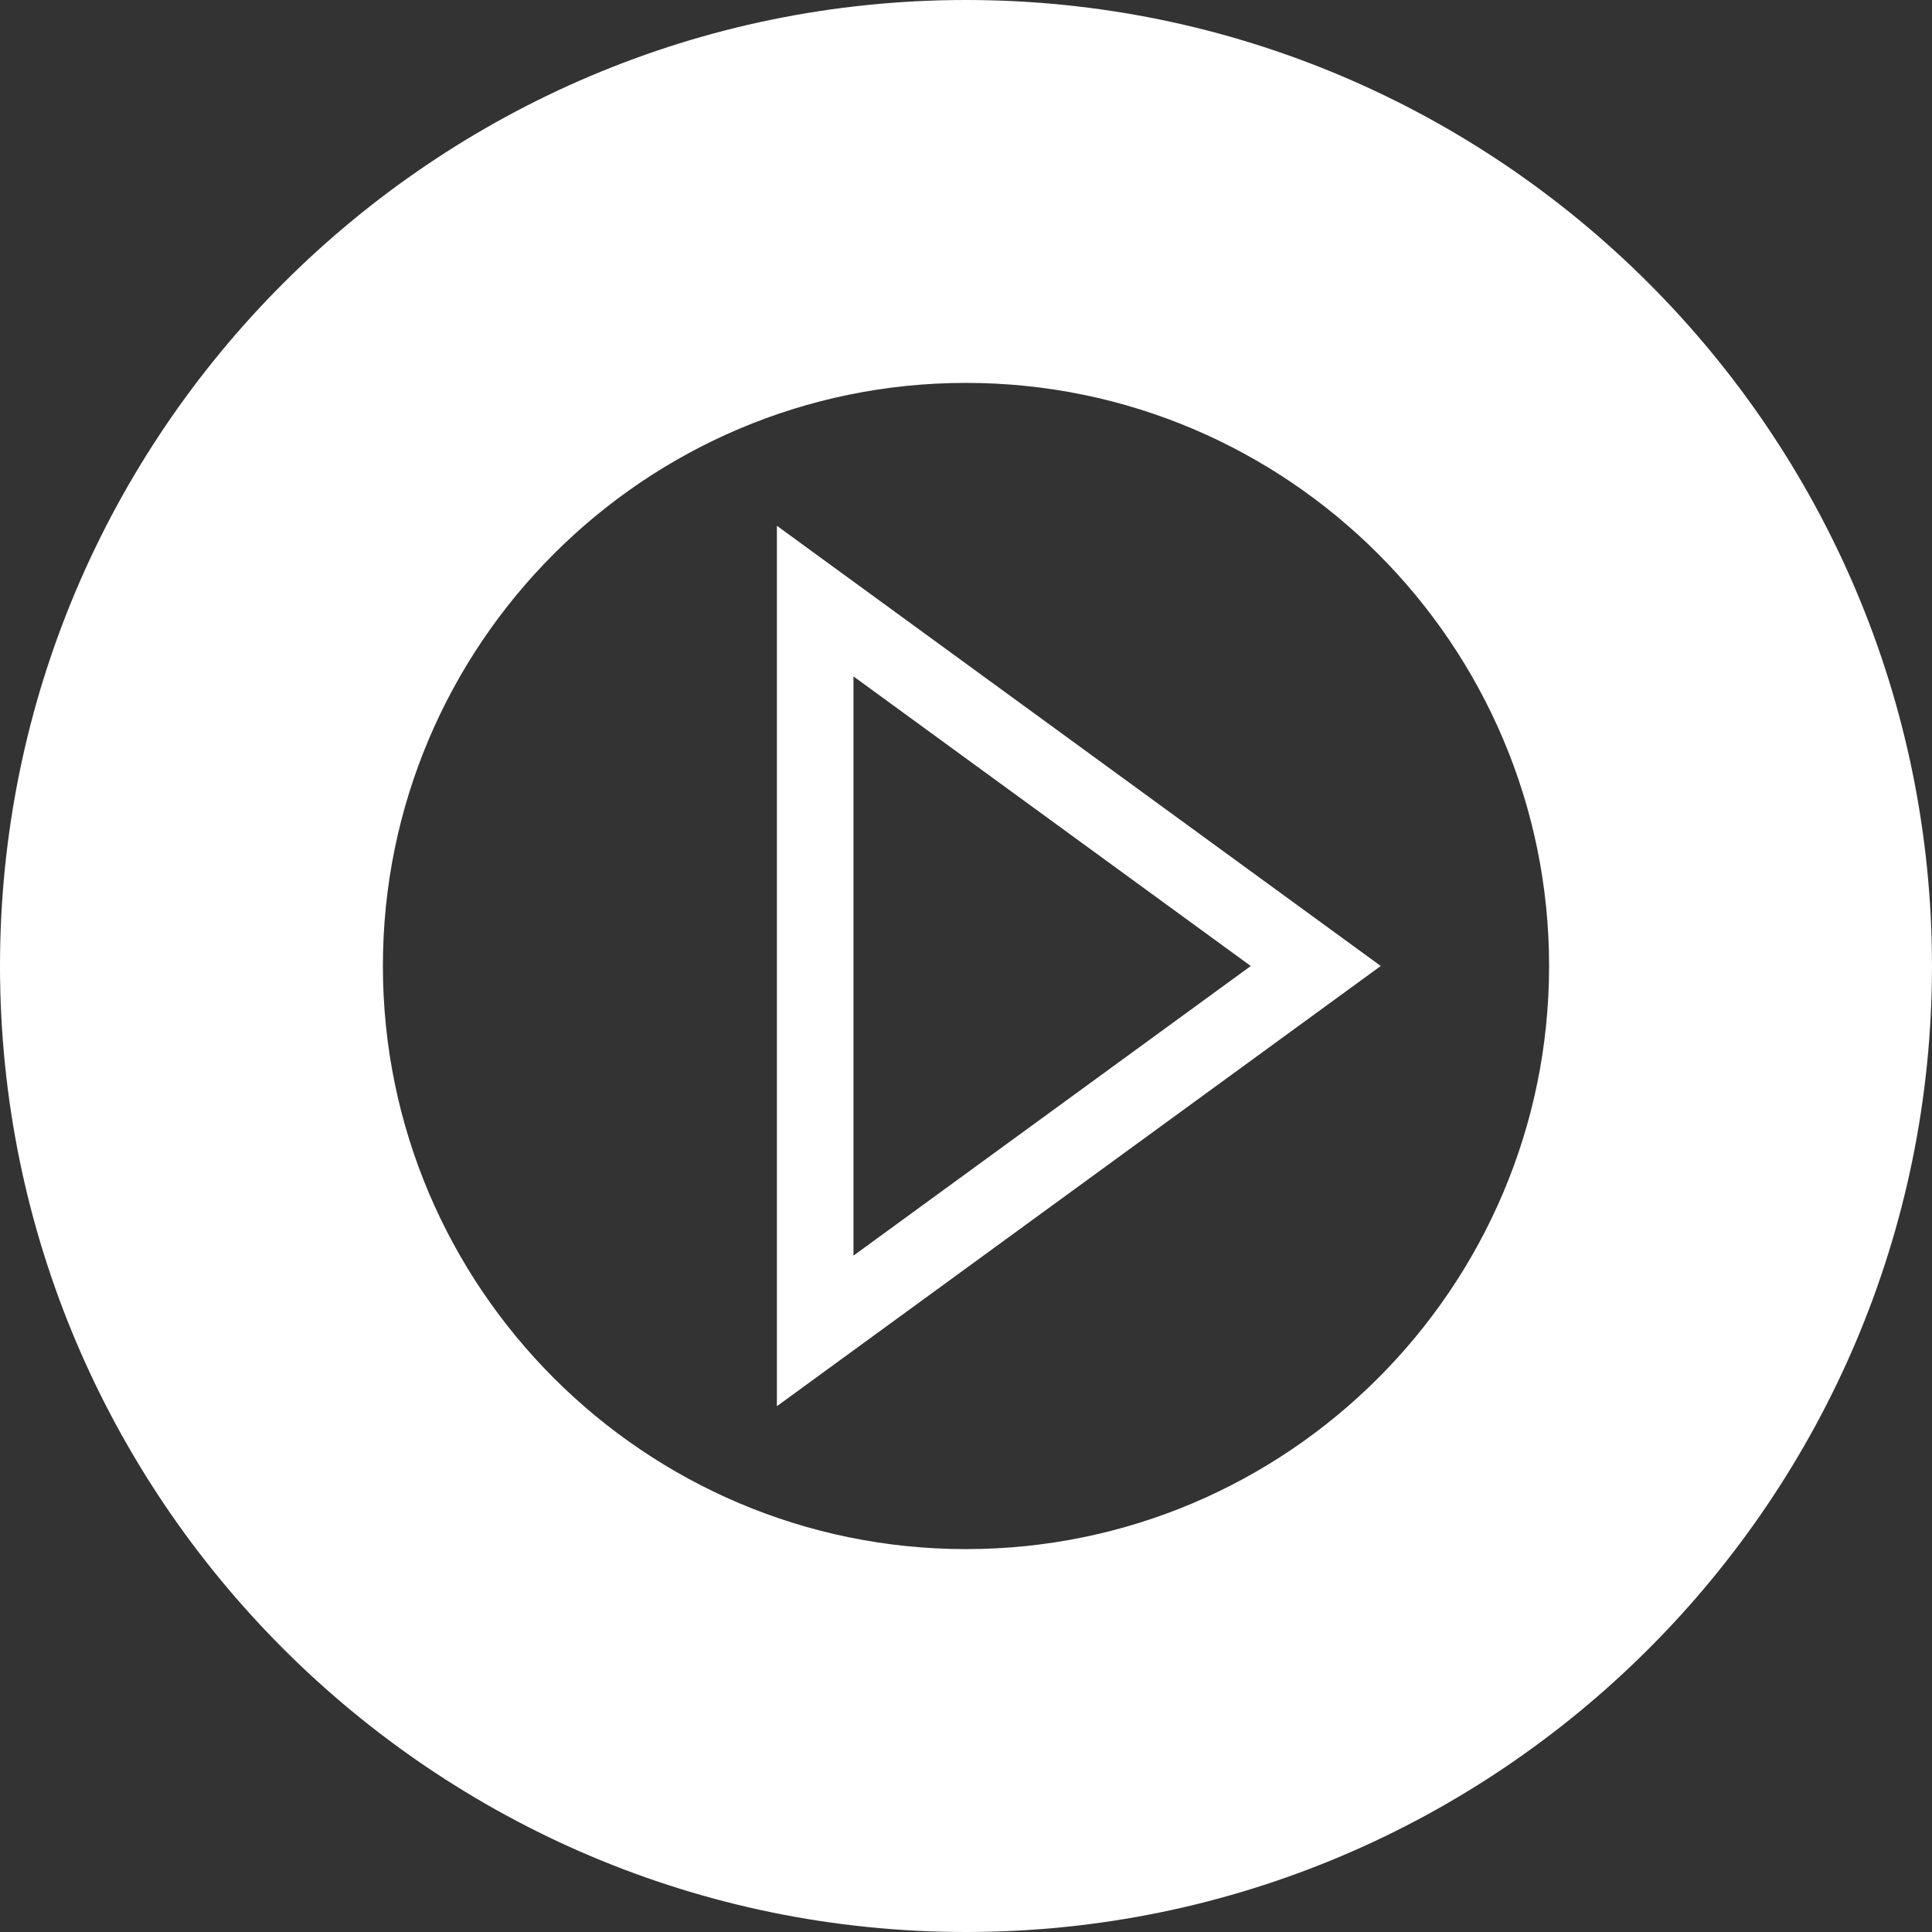 <?xml version="1.0" encoding="UTF-8"?><svg id="Ebene_2" xmlns="http://www.w3.org/2000/svg" xmlns:xlink="http://www.w3.org/1999/xlink" viewBox="0 0 100.917 100.917"><rect x="0" y="0" width="100.917" height="100.917" fill="#333333" stroke="none"/><defs><style>.cls-1{fill:#fff;}.cls-2{clip-path:url(#clippath);}.cls-3{fill:none;}</style><clipPath id="clippath"><rect class="cls-3" width="100.917" height="100.917"/></clipPath></defs><g id="Ebene_1-2"><g class="cls-2"><path class="cls-1" d="m50.458,100.917C22.635,100.917,0,78.282,0,50.459S22.635,0,50.458,0s50.458,22.636,50.458,50.459-22.635,50.458-50.458,50.458Zm0-80.917c-16.794,0-30.458,13.664-30.458,30.459s13.664,30.458,30.458,30.458,30.458-13.664,30.458-30.458-13.664-30.459-30.458-30.459Z"/></g><path class="cls-1" d="m40.581,73.453V27.464l31.542,22.994-31.542,22.994Zm4-38.122v30.256l20.752-15.128-20.752-15.128Z"/></g></svg>